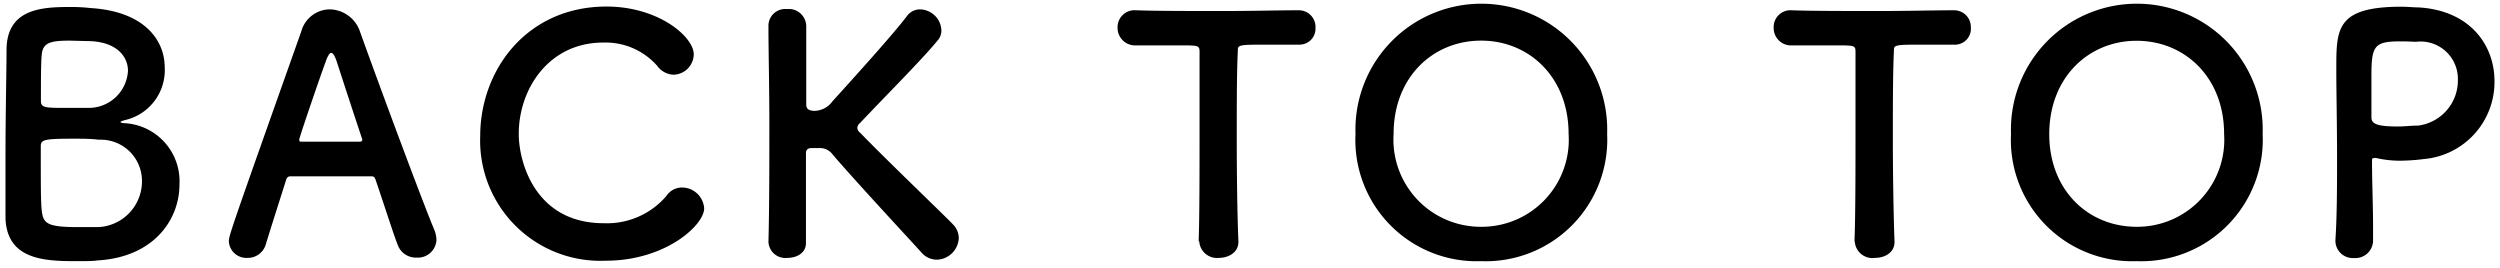 <svg id="レイヤー_1" data-name="レイヤー 1" xmlns="http://www.w3.org/2000/svg" viewBox="0 0 168 18" width="168" height="18"><path d="M12.06,12.4A3.91,3.91,0,0,0,8.42,8.28c-.24,0-.33-.06-.33-.08s.13-.09.35-.14a3.44,3.44,0,0,0,2.63-3.52c0-1.84-1.36-3.78-5-4C5.74.5,5.28.47,4.8.47,2.94.47.5.52.44,3.27c0,1.41-.07,4.4-.07,7.08,0,1.79,0,3.44,0,4.36C.5,17.46,3,17.55,5.15,17.55c.55,0,1.12,0,1.41-.05C10.35,17.28,12.06,14.75,12.06,12.4ZM5.85,2.76c1.93,0,2.75,1,2.75,2A2.64,2.64,0,0,1,6,7.25c-.4,0-1,0-1.49,0-1.45,0-1.76,0-1.76-.46,0-1.28,0-2.53.05-3.06.06-.83.5-1,1.9-1Zm.79,12.5c-.41,0-1,0-1.47,0-2,0-2.26-.26-2.36-1.07-.07-.6-.07-1.61-.07-4.36,0-.44.2-.51,2.24-.51.55,0,1.12,0,1.66.07a2.77,2.77,0,0,1,2.9,2.73A3.08,3.08,0,0,1,6.64,15.26Z"/><path d="M29.33,16.12a1.92,1.92,0,0,0-.13-.64c-.73-1.72-3.58-9.37-5-13.33a2.19,2.19,0,0,0-2-1.52A2,2,0,0,0,20.25,2.1c-4.81,13.56-4.87,13.73-4.87,14.13a1.18,1.18,0,0,0,1.25,1.1,1.26,1.26,0,0,0,1.23-.9c.32-1.06.83-2.64,1.38-4.38a.27.27,0,0,1,.26-.2c.46,0,1.93,0,3.25,0,1,0,1.88,0,2.23,0,.14,0,.2.07.25.2.68,2,1.25,3.8,1.51,4.44a1.29,1.29,0,0,0,1.25.82A1.25,1.25,0,0,0,29.33,16.12Zm-5-6.69c0,.06-.05.09-.18.09l-1.86,0-2,0c-.13,0-.18,0-.18-.14s1.43-4.31,1.76-5.19c.15-.44.28-.64.39-.64s.25.22.38.62c.35,1.08,1,3.08,1.69,5.15A.26.26,0,0,1,24.35,9.43Z"/><path d="M47.32,14a1.5,1.5,0,0,0-1.47-1.4,1.26,1.26,0,0,0-1.07.57A5.25,5.25,0,0,1,40.57,15c-4.63,0-5.71-4.14-5.71-6,0-3,2-6.14,5.68-6.14a4.62,4.62,0,0,1,3.62,1.56,1.42,1.42,0,0,0,1.12.6,1.39,1.39,0,0,0,1.34-1.37c0-1.18-2.37-3.21-5.86-3.21-5.35,0-8.49,4.25-8.49,8.71a8.08,8.08,0,0,0,8.41,8.37C44.71,17.53,47.32,15.13,47.32,14Z"/><path d="M51.64,16.27a1.14,1.14,0,0,0,1.27,1.06c.64,0,1.25-.33,1.25-1v0c0-1,0-2,0-2.86,0-1.43,0-2.6,0-3.17,0-.33.24-.35.42-.35l.46,0a1.06,1.06,0,0,1,.92.44c1.6,1.87,5.31,5.85,6,6.62a1.36,1.36,0,0,0,1,.44,1.52,1.52,0,0,0,1.47-1.45,1.33,1.33,0,0,0-.37-.9c-.38-.42-4.39-4.25-6.25-6.17a.5.5,0,0,1-.2-.33.49.49,0,0,1,.2-.35c1.53-1.63,4.21-4.31,5.17-5.5A1,1,0,0,0,63.26,2,1.47,1.47,0,0,0,61.84.63a1.08,1.08,0,0,0-.9.46c-.9,1.19-3.44,4-5,5.72a1.53,1.53,0,0,1-1.19.64c-.52,0-.57-.24-.57-.44,0-.55,0-1.52,0-2.71,0-.77,0-1.63,0-2.51v0A1.17,1.17,0,0,0,52.89.61a1.13,1.13,0,0,0-1.25,1.18c0,1.68.06,4,.06,6.47,0,2.75,0,5.66-.06,8Z"/><path d="M80.59,16.21a1.19,1.19,0,0,0,1.31,1.12c.68,0,1.36-.38,1.32-1.15-.07-1.62-.11-4.31-.11-6.95,0-2.16,0-4.29.07-5.79,0-.44,0-.44,2.17-.44.52,0,1.16,0,1.91,0h.08A1.07,1.07,0,0,0,88.4,1.88,1.12,1.12,0,0,0,87.26.69c-1.25,0-3.12.05-5,.05-2.28,0-4.61,0-5.93-.05h0A1.14,1.14,0,0,0,75.1,1.86a1.18,1.18,0,0,0,1.25,1.19c1,0,2.07,0,2.9,0,1.29,0,1.36,0,1.36.44,0,1.17,0,3,0,4.93,0,2.91,0,6.1-.06,7.81Z"/><path d="M99.53,17.55A8.17,8.17,0,0,0,108,9,8.46,8.46,0,1,0,91.09,9,8.15,8.15,0,0,0,99.53,17.55Zm0-2.31A5.86,5.86,0,0,1,93.65,9c0-3.81,2.64-6.27,5.88-6.27S105.41,5.2,105.41,9A5.85,5.85,0,0,1,99.53,15.24Z"/><path d="M124.64,16.21A1.19,1.19,0,0,0,126,17.33c.68,0,1.36-.38,1.31-1.15-.06-1.62-.11-4.31-.11-6.95,0-2.16,0-4.29.07-5.79,0-.44,0-.44,2.17-.44.53,0,1.16,0,1.91,0h.09a1.07,1.07,0,0,0,1-1.17A1.12,1.12,0,0,0,131.31.69c-1.25,0-3.12.05-5,.05-2.28,0-4.61,0-5.92-.05h0a1.13,1.13,0,0,0-1.2,1.17,1.17,1.17,0,0,0,1.25,1.19c1,0,2.06,0,2.89,0,1.3,0,1.36,0,1.36.44,0,1.17,0,3,0,4.93,0,2.91,0,6.1-.07,7.81Z"/><path d="M143.58,17.55A8.17,8.17,0,0,0,152.05,9a8.46,8.46,0,1,0-16.91,0A8.15,8.15,0,0,0,143.58,17.55Zm0-2.31c-3.24,0-5.87-2.44-5.87-6.23s2.63-6.27,5.87-6.27S149.46,5.2,149.46,9A5.85,5.85,0,0,1,143.58,15.24Z"/><path d="M159.47,16.1v-.86c0-1.45-.07-3-.07-4.38,0-.18,0-.24.14-.24a.47.47,0,0,1,.15,0,7.13,7.13,0,0,0,1.6.18,13.66,13.66,0,0,0,1.58-.11,5.2,5.2,0,0,0,4.76-5.24c0-2.38-1.6-4.73-5.07-4.95-.33,0-.77-.05-1.23-.05C157,.47,157,1.93,157,4.63c0,1.54.05,3.7.05,6,0,1.87,0,3.8-.11,5.52v.06a1.17,1.17,0,0,0,1.25,1.13A1.19,1.19,0,0,0,159.47,16.1Zm2.87-13.29a2.51,2.51,0,0,1,2.83,2.55,3.06,3.06,0,0,1-2.67,3.08c-.46,0-.92.06-1.34.06-1.36,0-1.8-.15-1.8-.61V7.51c0-.77,0-1.67,0-2.44,0-2,.2-2.29,1.95-2.29C161.82,2.78,162.34,2.81,162.34,2.81Z"/></svg>